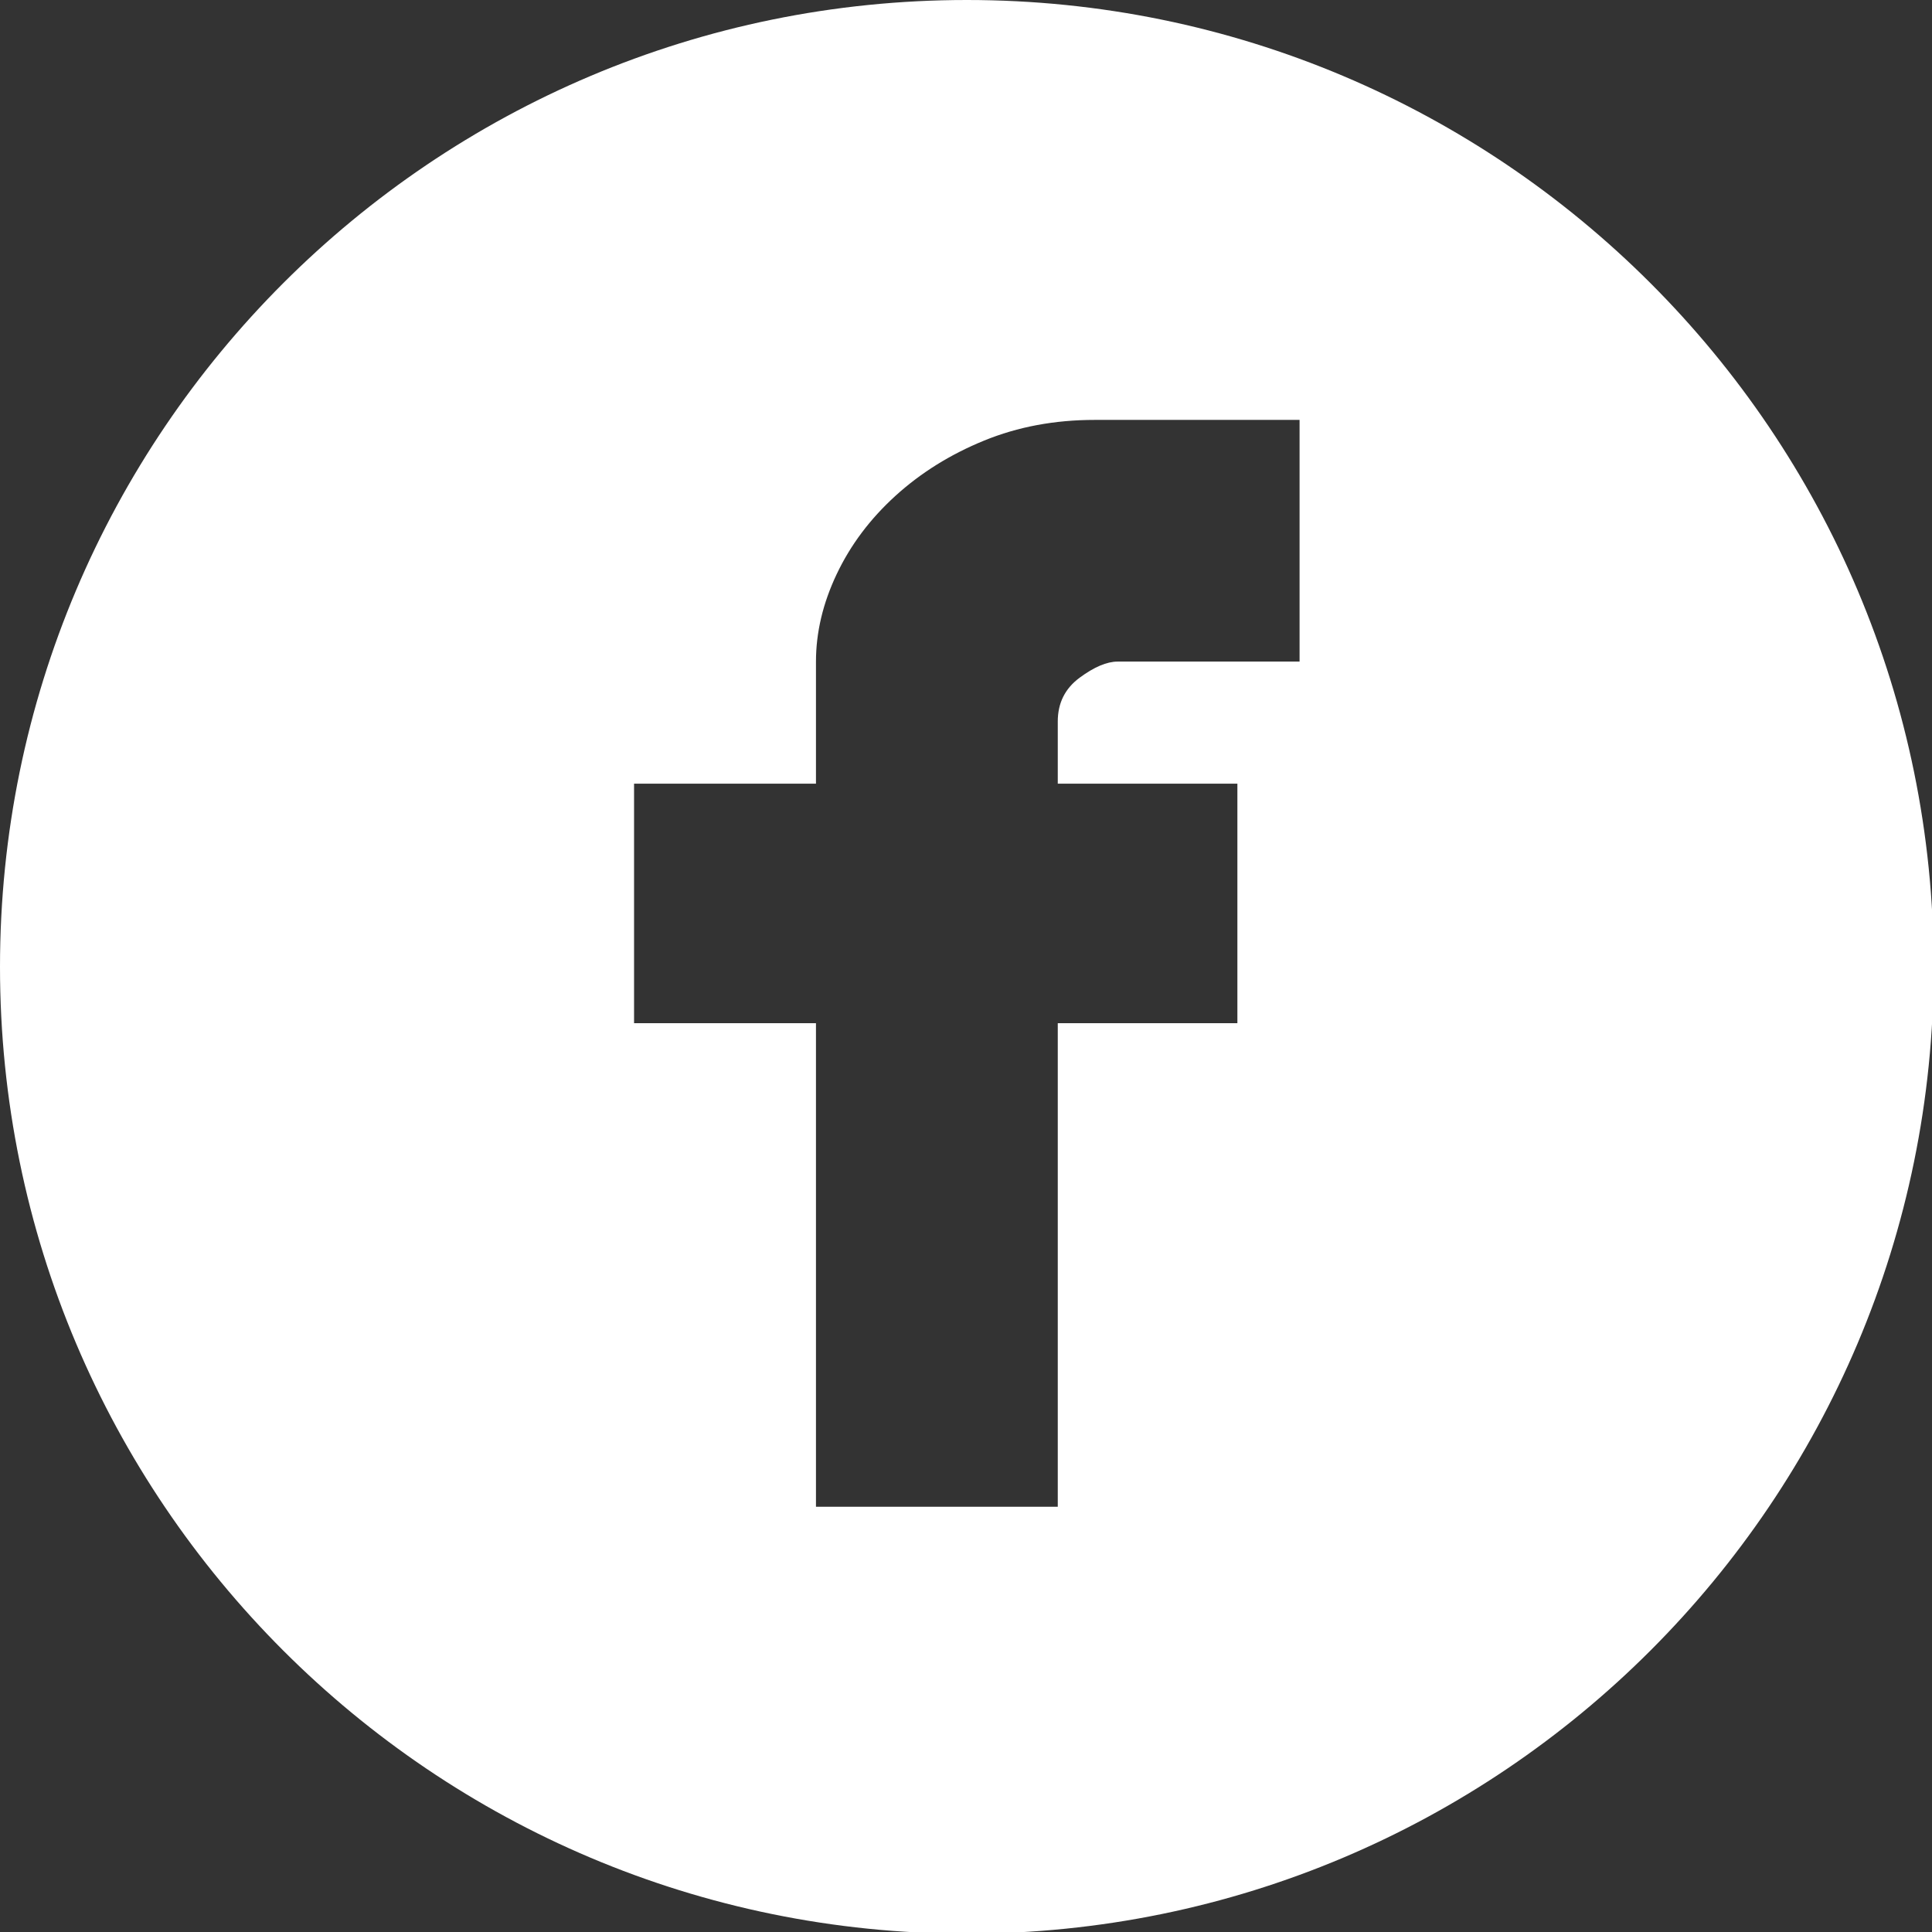 <?xml version="1.0" encoding="UTF-8"?>
<svg width="32" height="32" viewBox="0 0 32 32" fill="none" xmlns="http://www.w3.org/2000/svg">
  <rect x="0" y="0" width="32" height="32" fill="#333333" stroke="none"/>
  <defs>
    <style>
      .cls-1 {
        fill: #fff;
        stroke-width: 0px;
      }
    </style>
  </defs>
  <path class="cls-1" d="M16.014,0C7.17,0,0,7.17,0,16.014s7.17,16.014,16.014,16.014,16.014-7.17,16.014-16.014S24.859,0,16.014,0ZM21.524,10.958h-3.013c-.178,0-.388.089-.629.267-.241.178-.362.419-.362.725v1.03h2.975v3.967h-2.975v8.01h-4.005v-8.01h-3.013v-3.967h3.013v-2.021c0-.483.114-.966.343-1.449.229-.483.553-.915.973-1.297.419-.381.909-.687,1.468-.915.559-.229,1.17-.343,1.831-.343h3.395v4.005Z"/>
</svg>